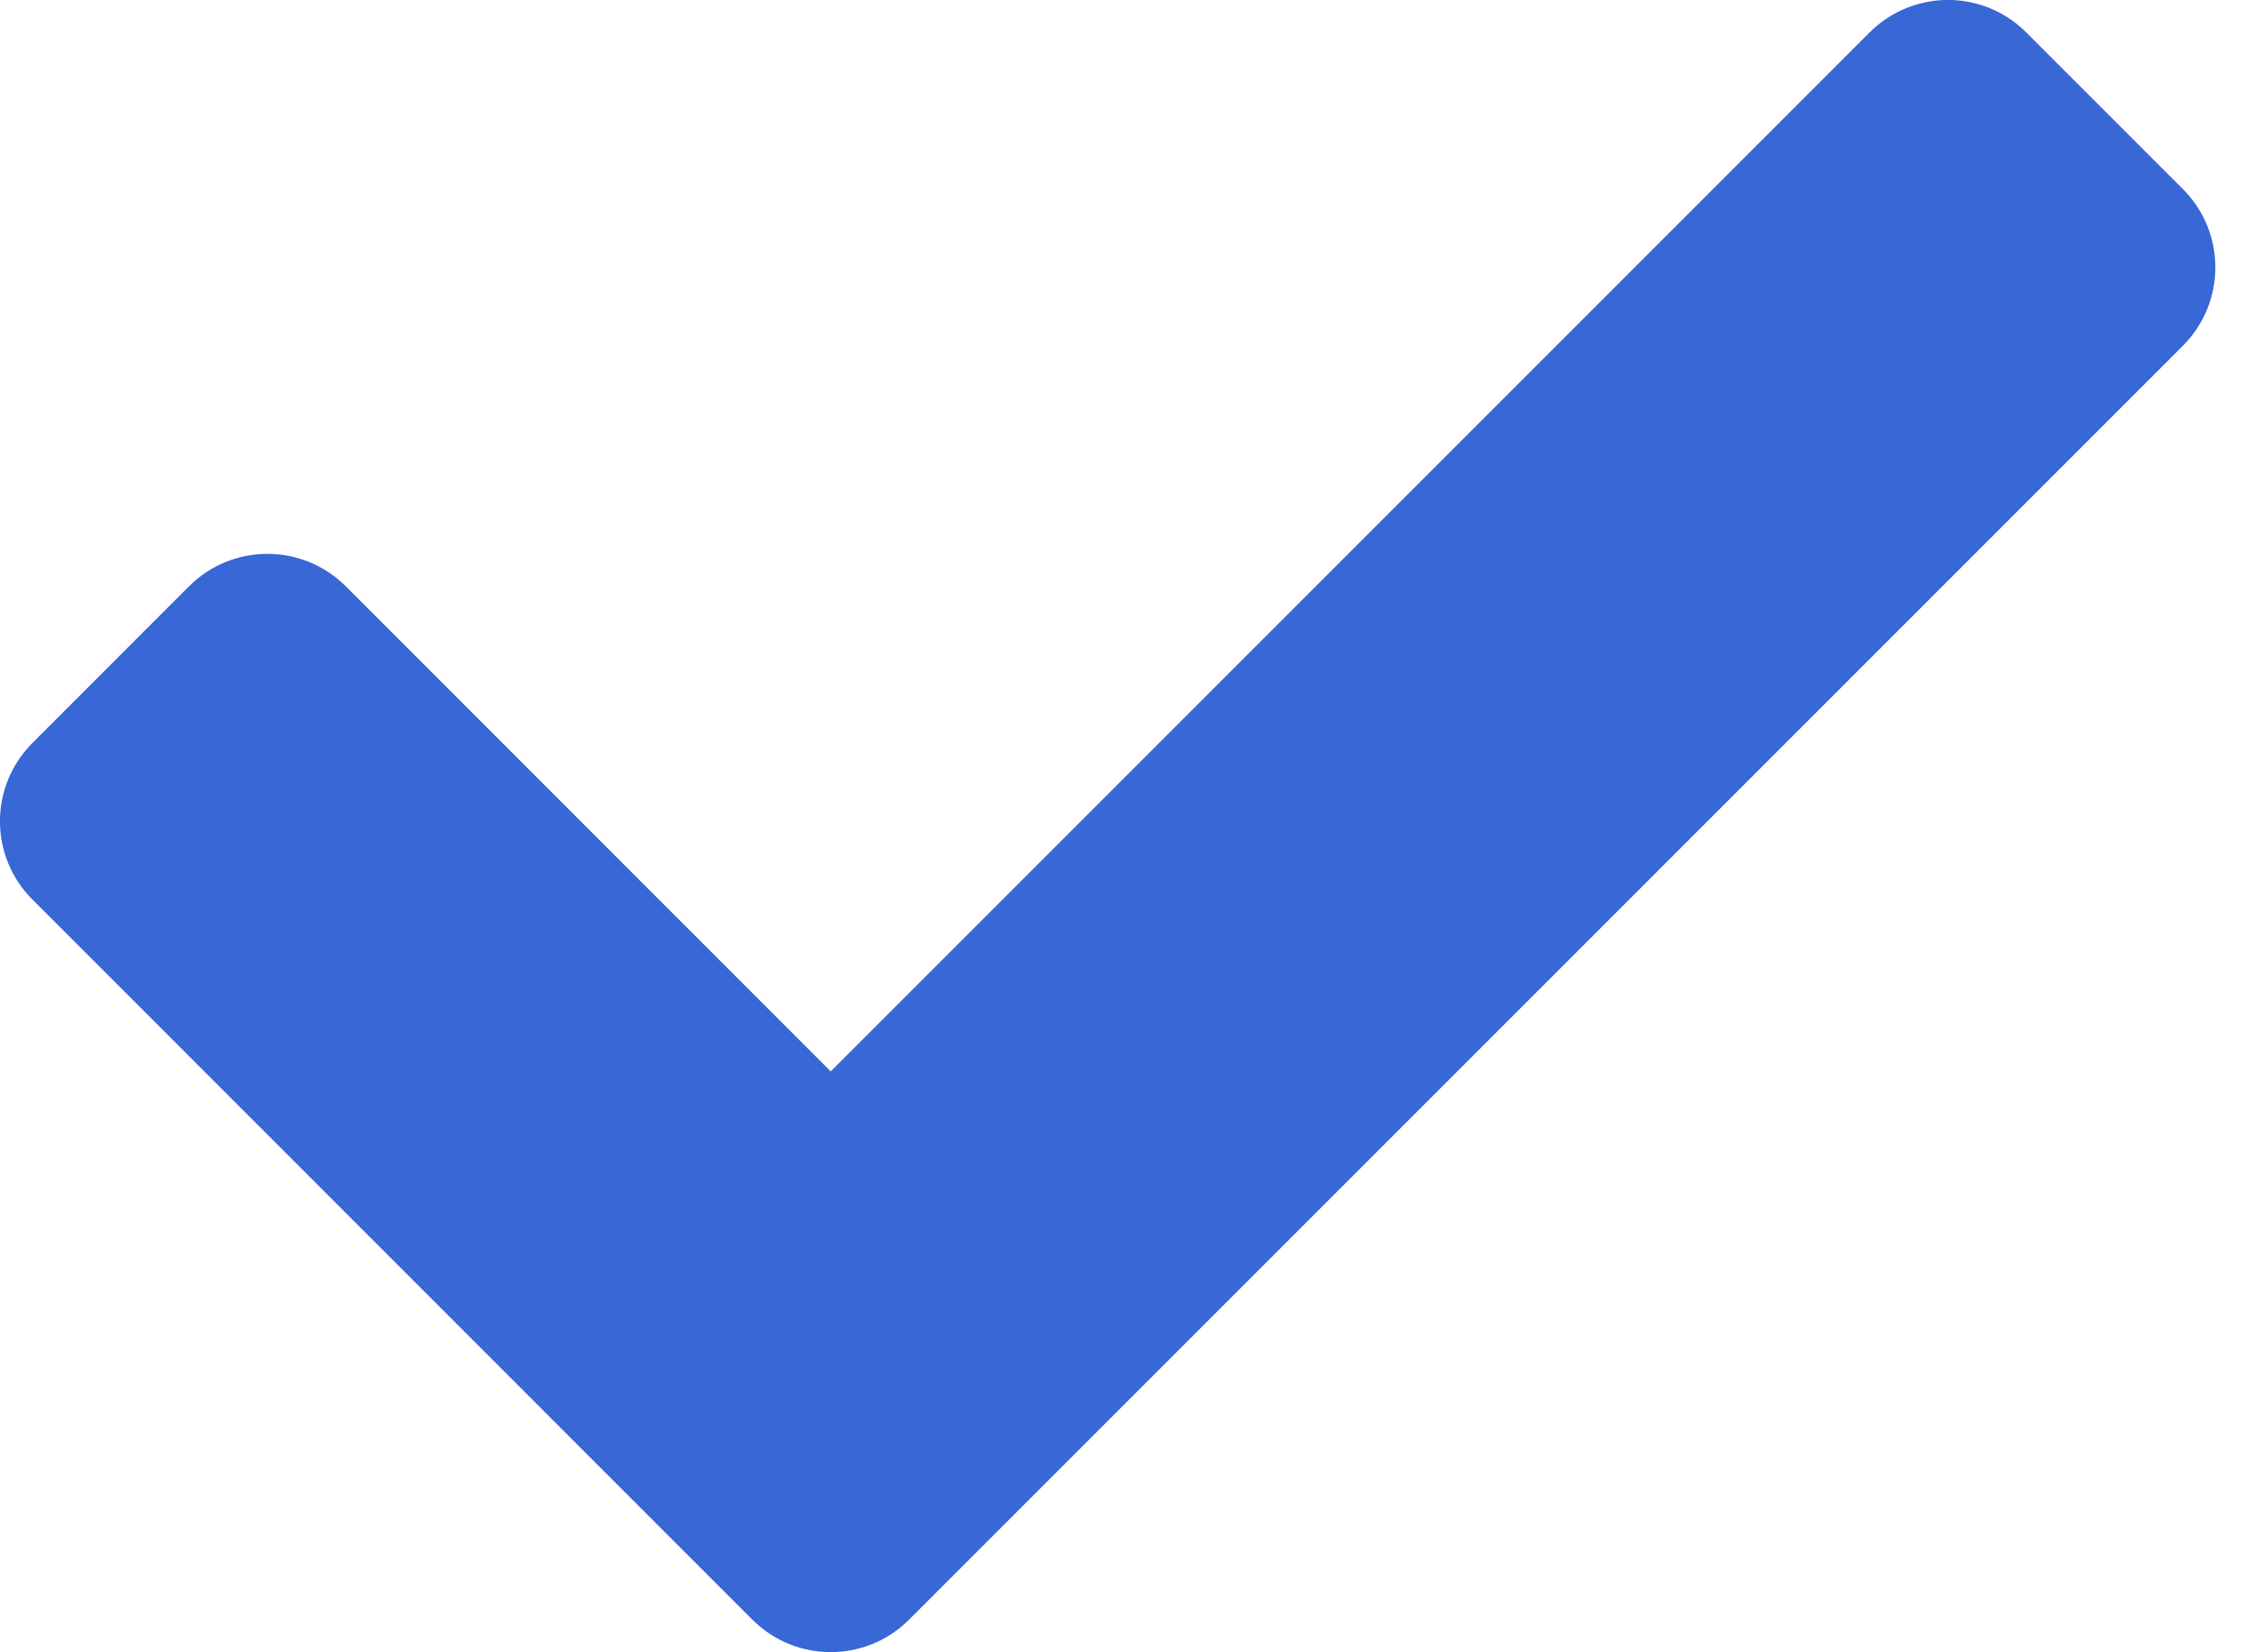 <svg width="19" height="14" viewBox="0 0 19 14" fill="none" xmlns="http://www.w3.org/2000/svg">
<path d="M6.376 13.725L0.275 7.623C-0.092 7.257 -0.092 6.663 0.275 6.296L1.602 4.968C1.969 4.602 2.563 4.602 2.93 4.968L7.04 9.079L15.844 0.275C16.211 -0.092 16.805 -0.092 17.172 0.275L18.499 1.602C18.866 1.969 18.866 2.563 18.499 2.93L7.704 13.725C7.337 14.092 6.743 14.092 6.376 13.725Z" fill="#3867D6"/>
</svg>
